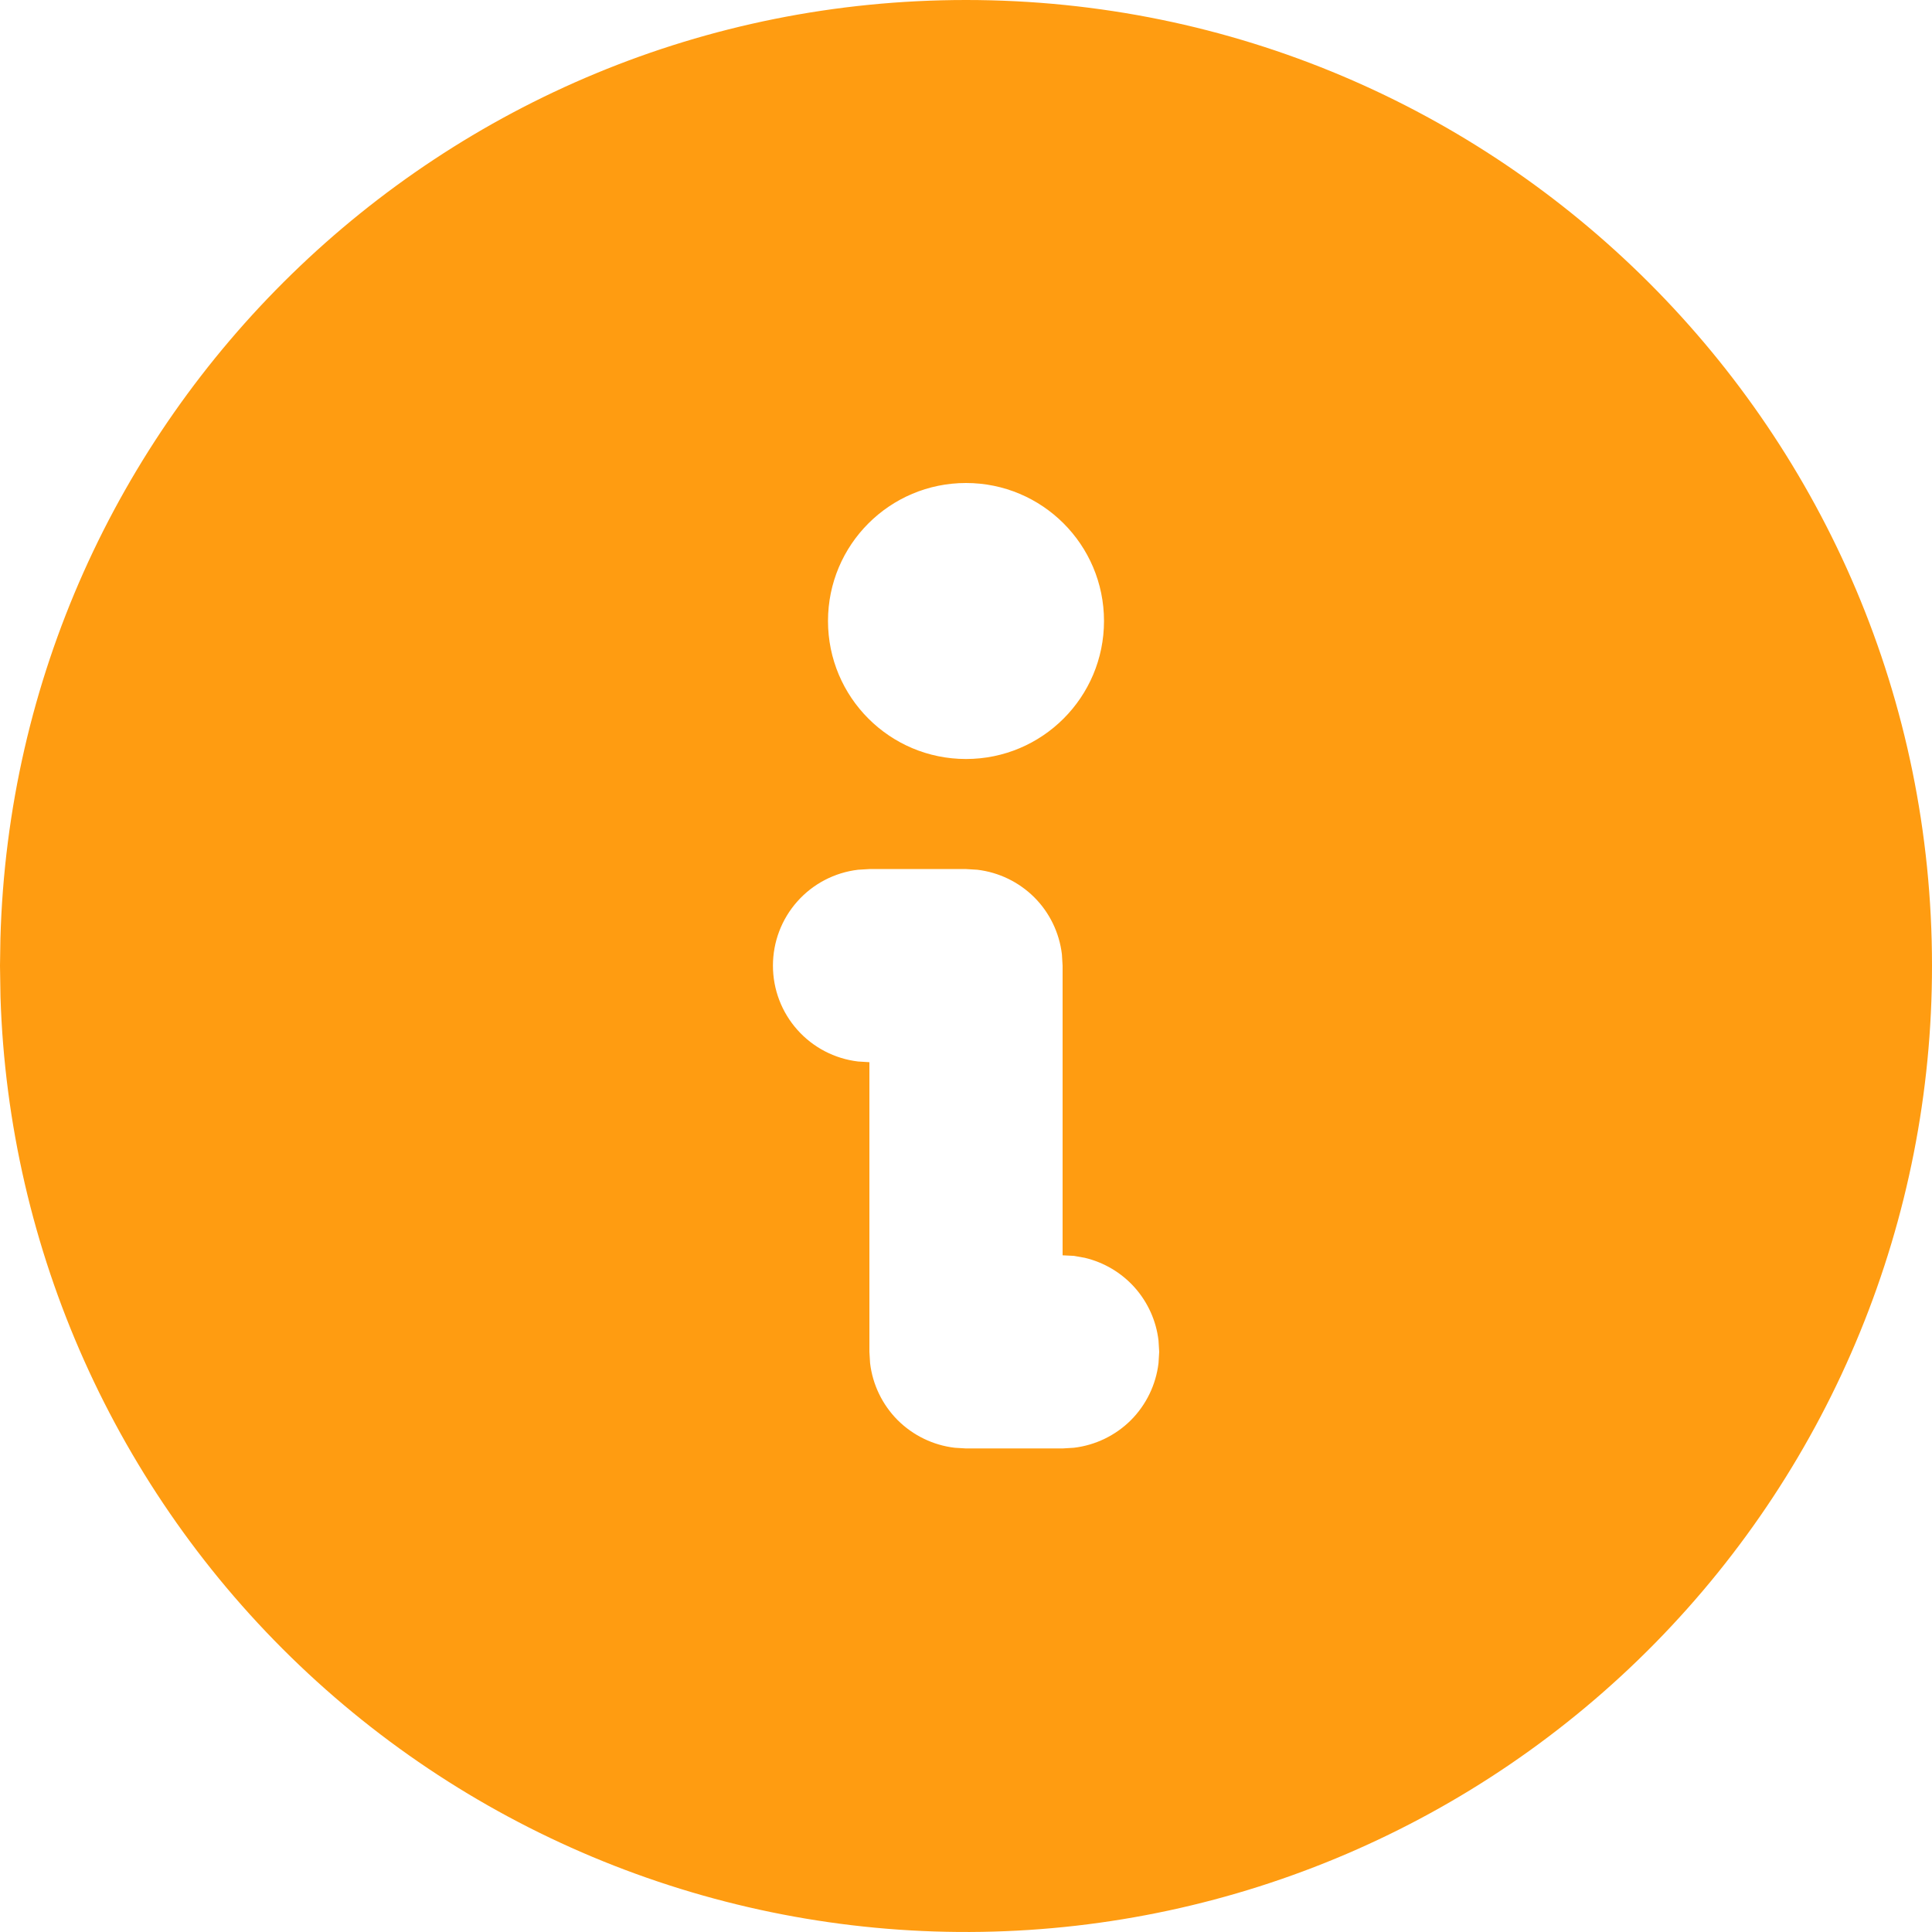 <svg width="28" height="28" viewBox="0 0 28 28" fill="none" xmlns="http://www.w3.org/2000/svg">
<g clip-path="url(#clip0_3555_8238)">
<path fill-rule="evenodd" clip-rule="evenodd" d="M28 13.995C28 6.265 21.732 0 14 0C6.398 0 0.213 6.055 0.006 13.603L0 13.995L0.007 14.448C0.123 18.12 1.68 21.6 4.34 24.135C7 26.67 10.552 28.058 14.227 27.998C17.902 27.939 21.406 26.437 23.983 23.817C26.56 21.197 28.003 17.669 28 13.995ZM12.6 12.595H14L14.164 12.605C14.476 12.642 14.767 12.783 14.99 13.005C15.212 13.227 15.353 13.518 15.39 13.831L15.4 13.995V18.193L15.564 18.201L15.721 18.229C16 18.295 16.253 18.445 16.445 18.66C16.636 18.875 16.757 19.143 16.79 19.428L16.8 19.592L16.79 19.756C16.753 20.068 16.612 20.359 16.39 20.582C16.167 20.804 15.876 20.945 15.564 20.982L15.4 20.992H14L13.836 20.982C13.524 20.945 13.233 20.804 13.01 20.582C12.788 20.359 12.647 20.068 12.61 19.756L12.6 19.592V15.394L12.436 15.384C12.096 15.344 11.782 15.18 11.555 14.924C11.327 14.668 11.202 14.337 11.202 13.995C11.202 13.652 11.327 13.321 11.555 13.065C11.782 12.809 12.096 12.645 12.436 12.605L12.6 12.595ZM14 11C15.105 11 16 10.105 16 9C16 7.895 15.105 7 14 7C12.895 7 12 7.895 12 9C12 10.105 12.895 11 14 11Z" fill="#FF9C11"/>
</g>
<defs>
<clipPath id="clip0_3555_8238">
<rect width="28" height="28" fill="white"/>
</clipPath>
</defs>
</svg>

